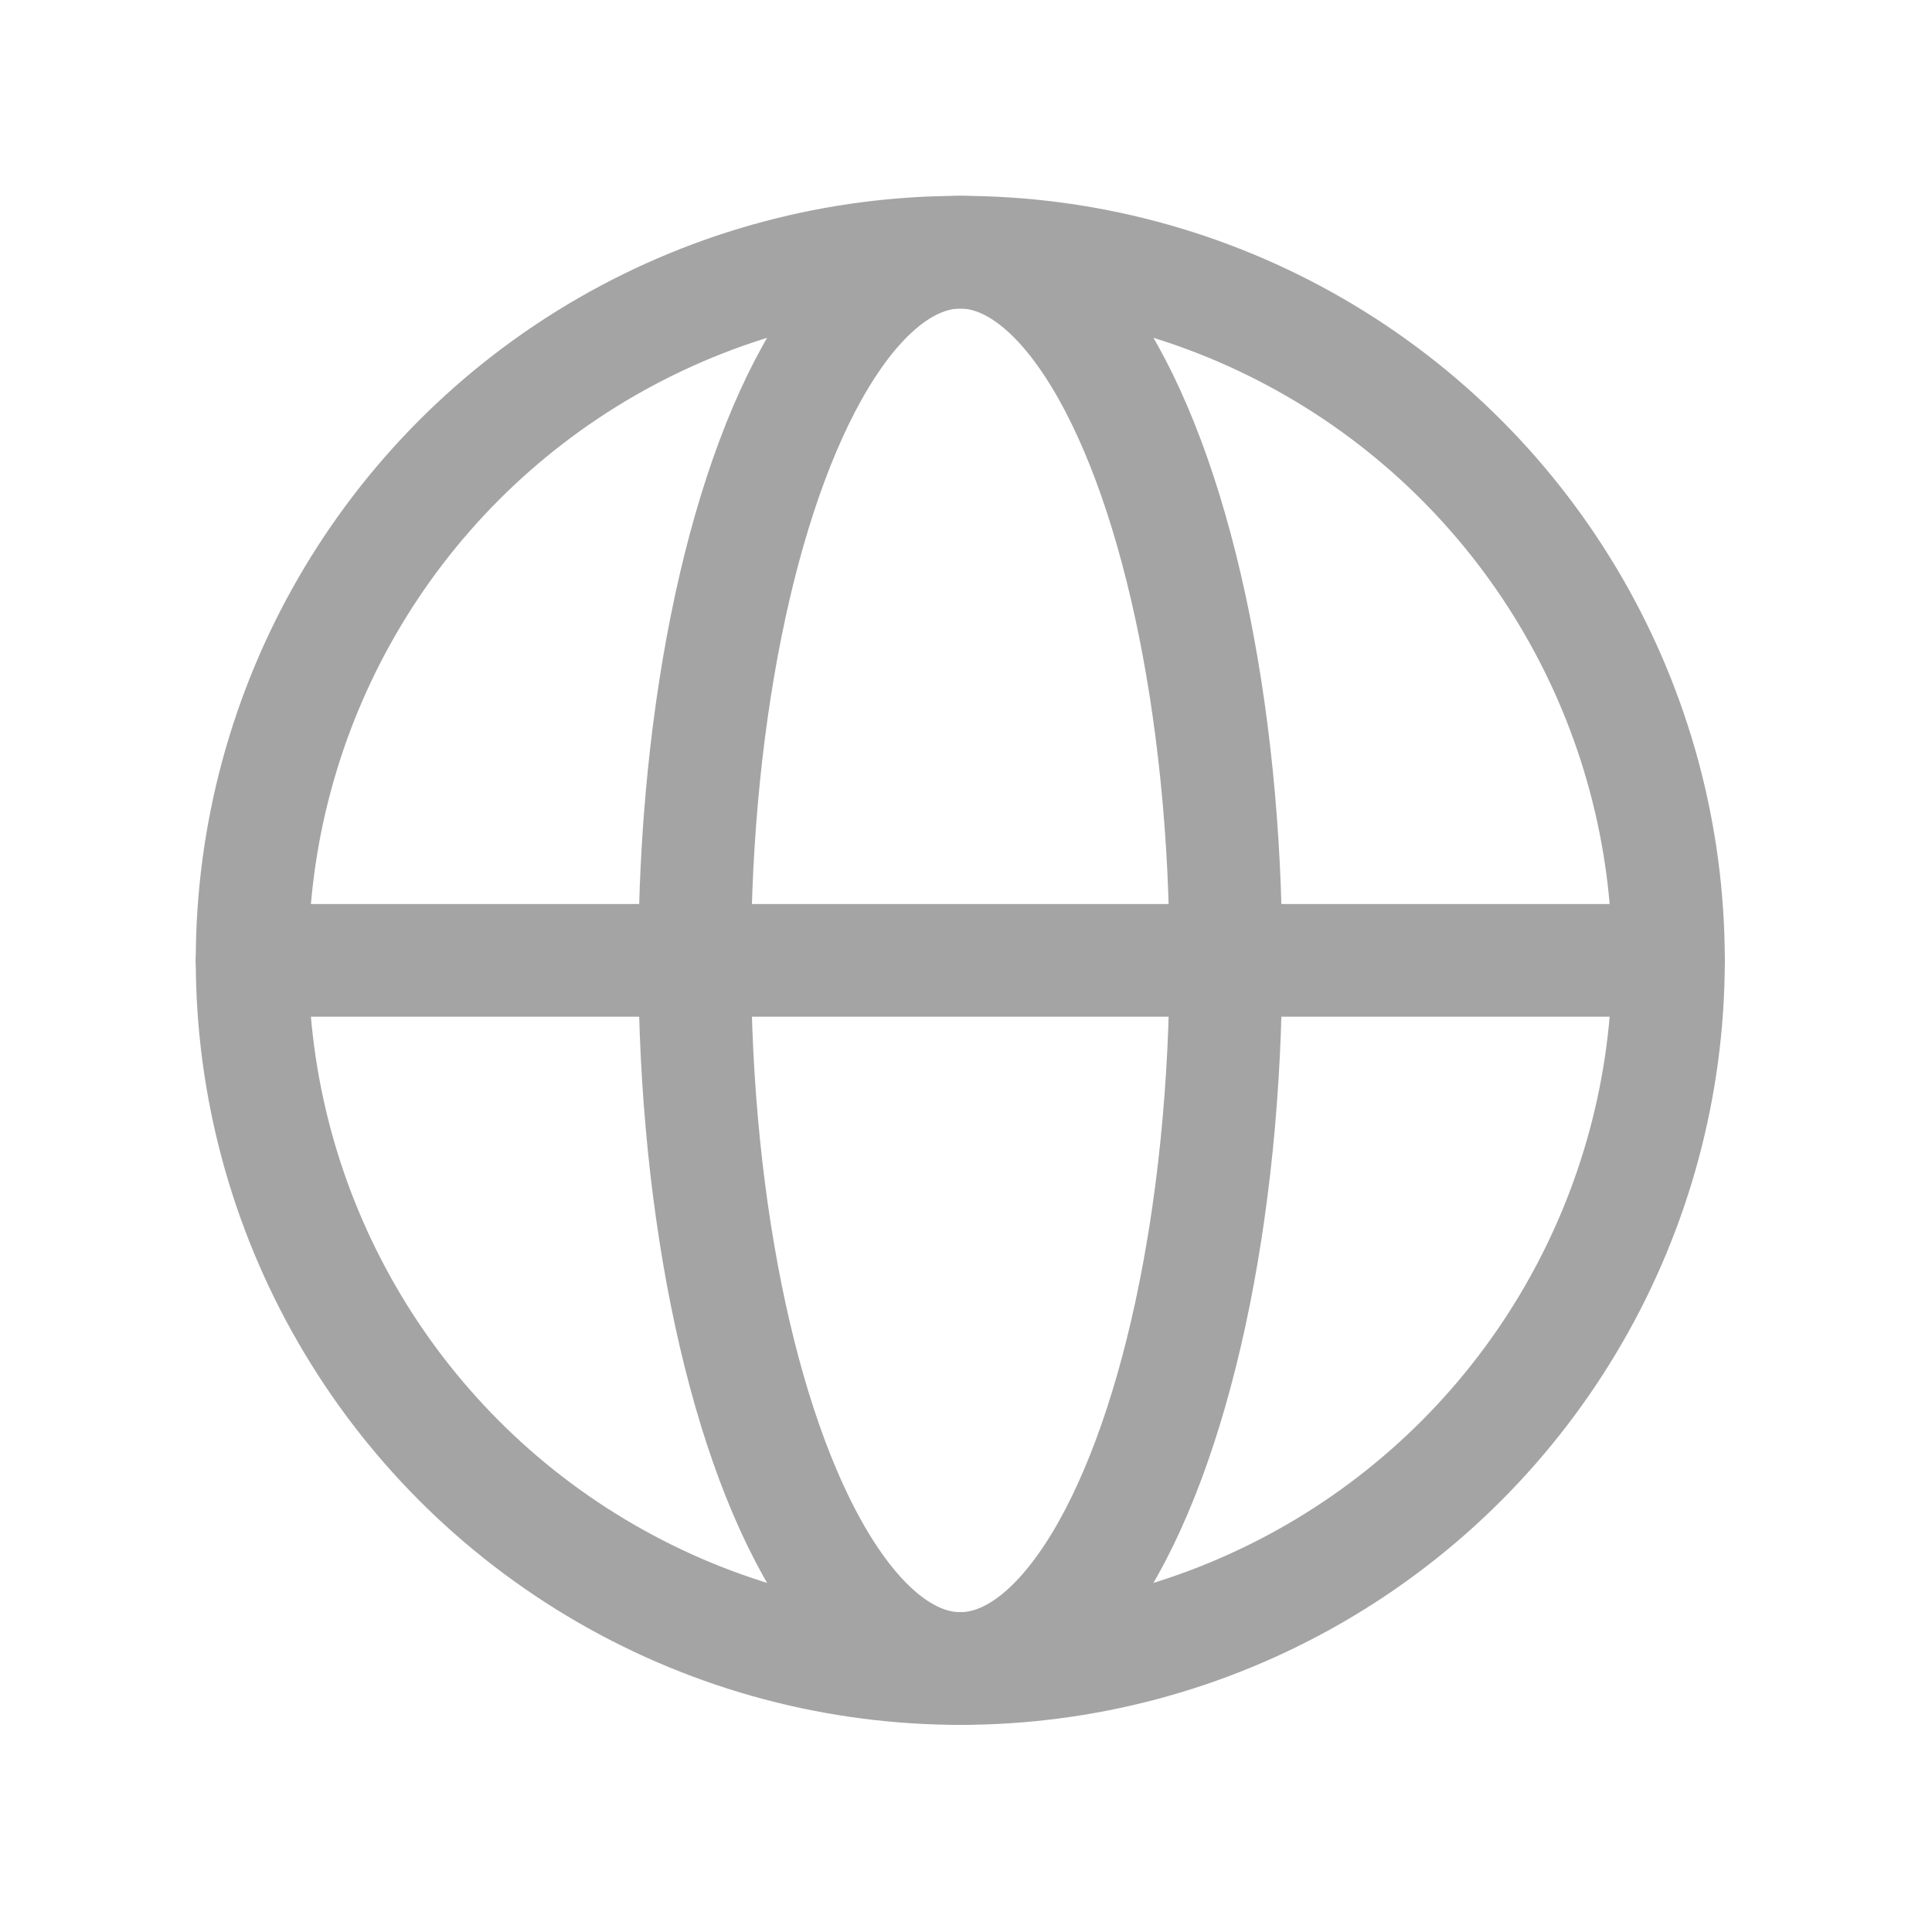 <svg width="24" height="24" viewBox="0 0 24 24" fill="none" xmlns="http://www.w3.org/2000/svg">
<circle cx="11.929" cy="11.93" r="8.797" stroke="#A4A4A4" stroke-width="1.4"/>
<ellipse cx="11.929" cy="11.93" rx="3.299" ry="8.797" stroke="#A4A4A4" stroke-width="1.4"/>
<path d="M3.132 11.93H20.726" stroke="#A4A4A4" stroke-width="1.4" stroke-linecap="round"/>
</svg>
